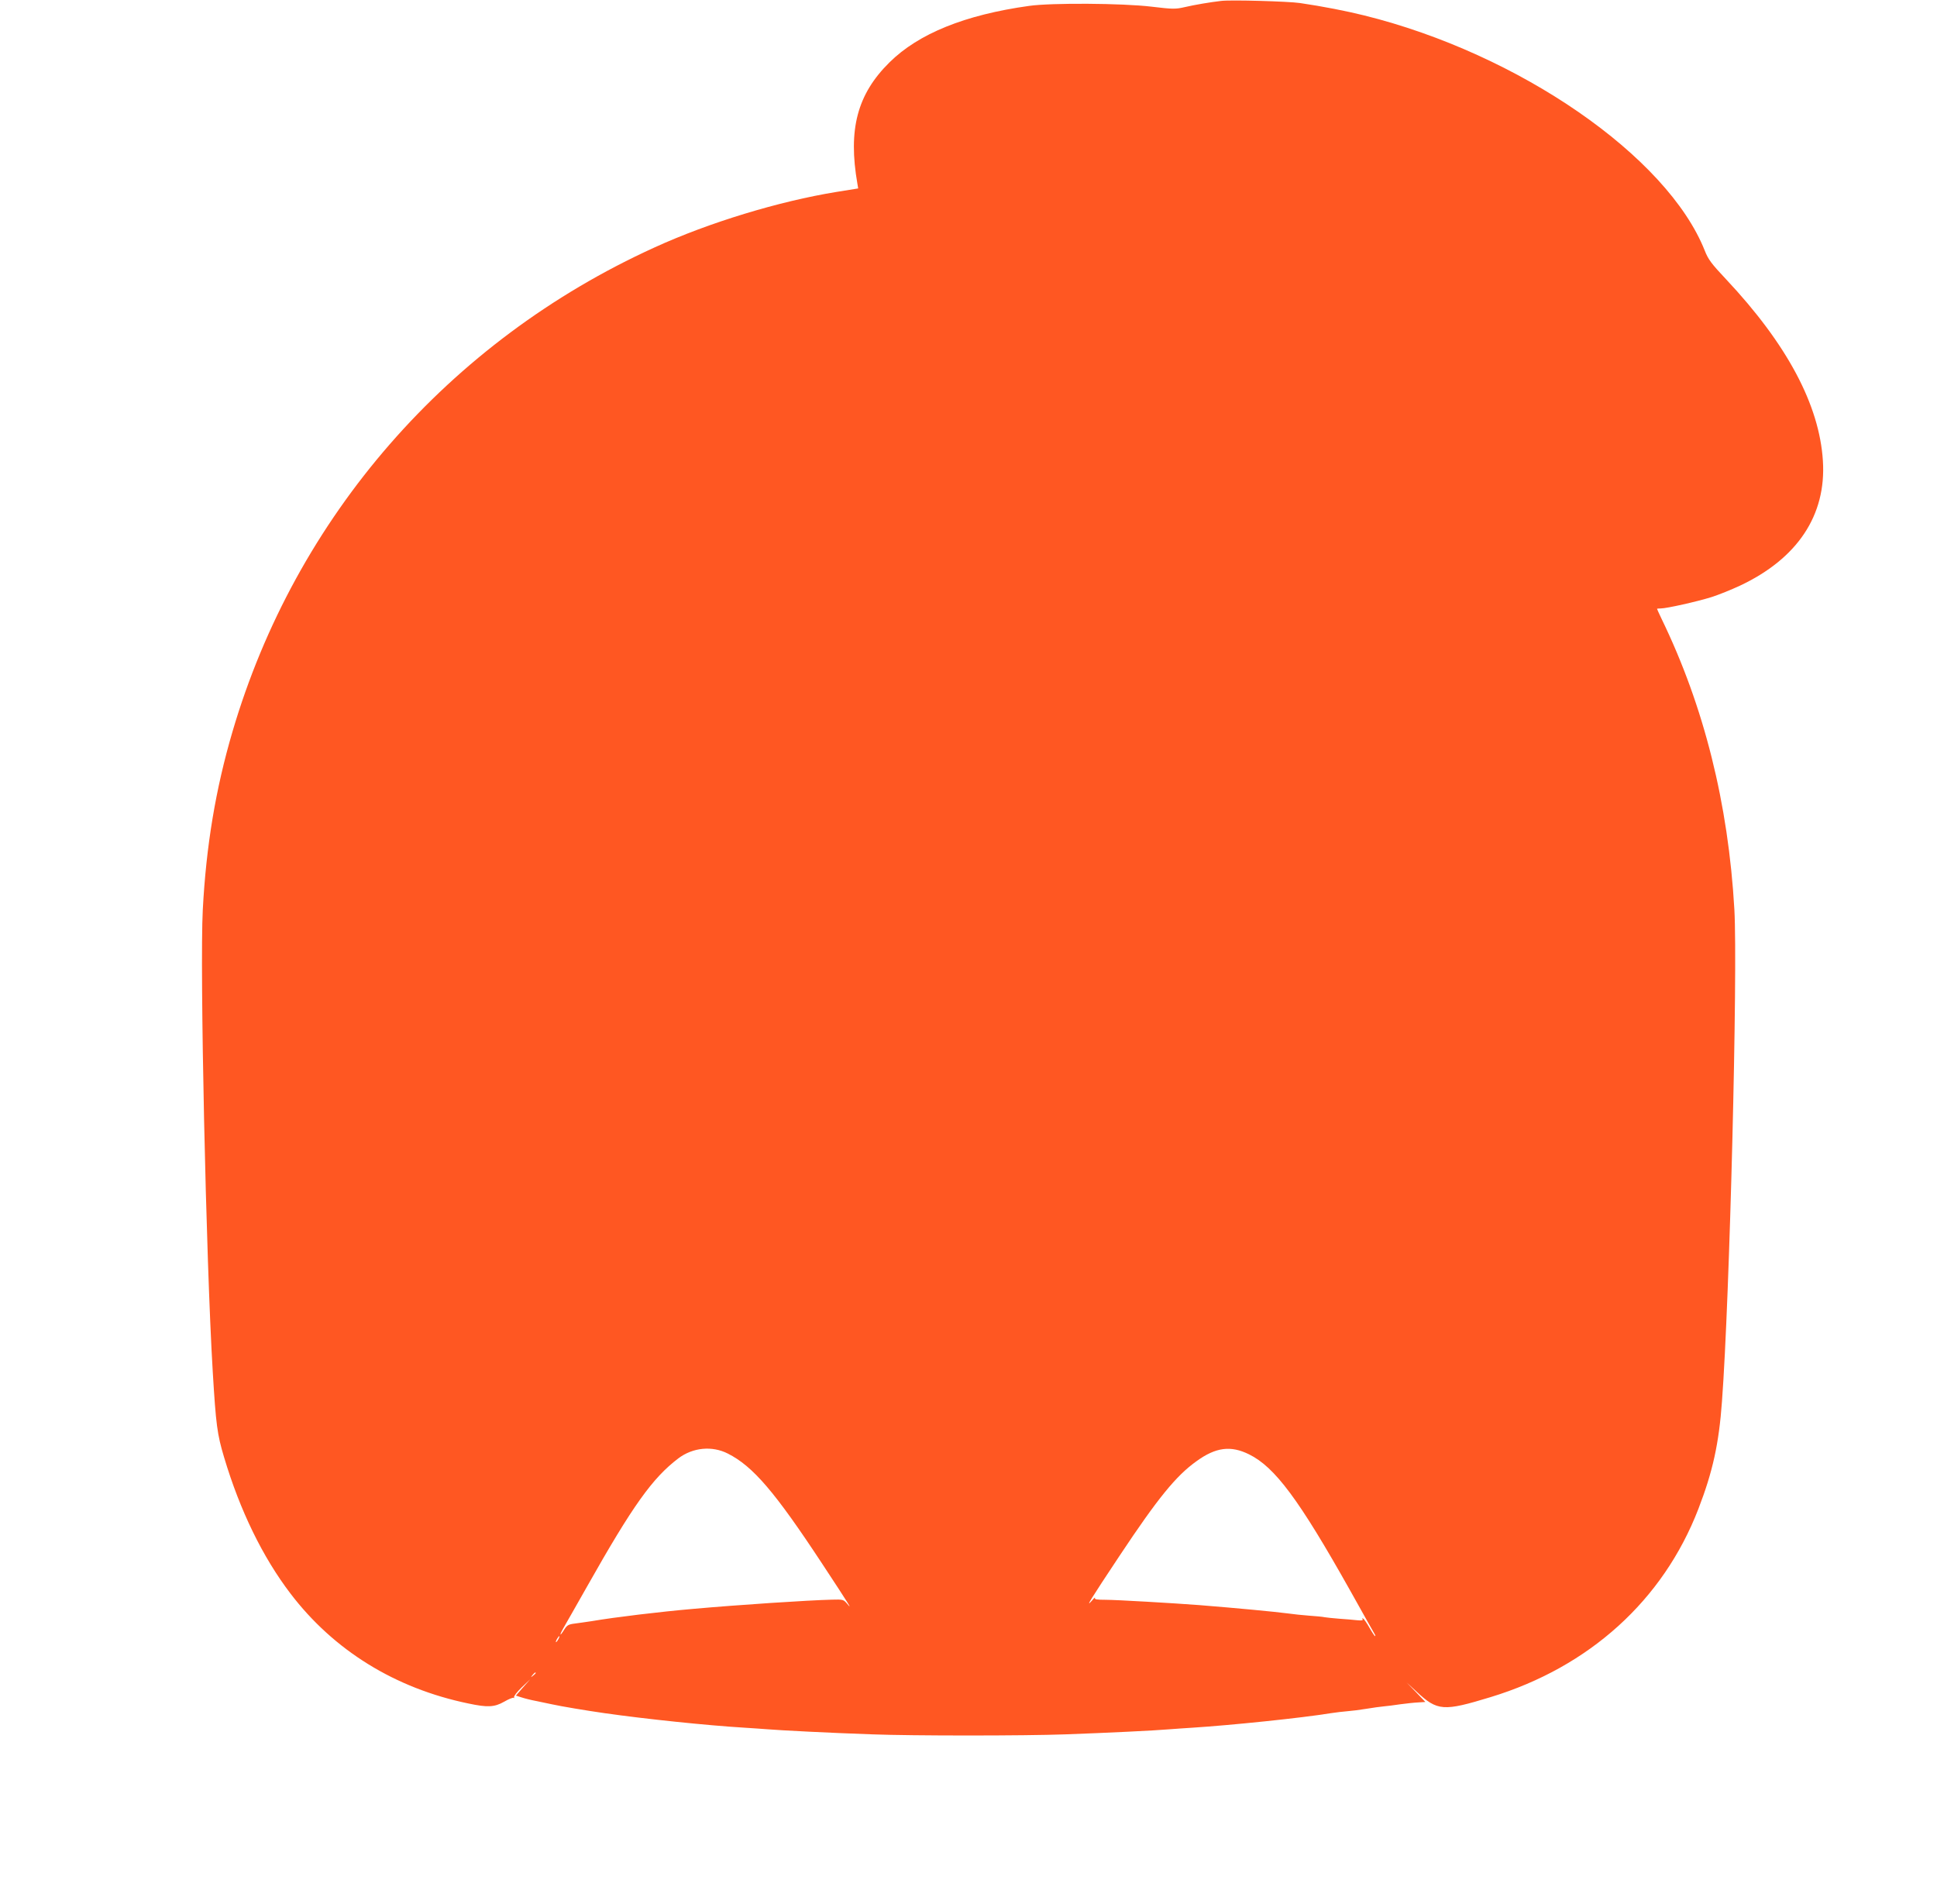 <?xml version="1.0" standalone="no"?>
<!DOCTYPE svg PUBLIC "-//W3C//DTD SVG 20010904//EN"
 "http://www.w3.org/TR/2001/REC-SVG-20010904/DTD/svg10.dtd">
<svg version="1.0" xmlns="http://www.w3.org/2000/svg"
 width="1280pt" height="1258pt" viewBox="0 0 1280 1258"
 preserveAspectRatio="xMidYMid meet">
<g transform="translate(0,1258) scale(0.1,-0.1)"
fill="#ff5722" stroke="none">
<path d="M8070 12574 c-71 -8 -177 -26 -241 -41 -61 -14 -79 -14 -220 3 -192
23 -662 26 -809 5 -423 -59 -730 -183 -922 -373 -213 -210 -275 -443 -212
-803 l5 -30 -143 -23 c-381 -62 -842 -202 -1203 -367 -1361 -619 -2372 -1779
-2789 -3200 -111 -378 -174 -755 -196 -1177 -20 -379 21 -2307 66 -3053 21
-348 29 -411 75 -564 105 -352 255 -659 438 -899 286 -376 692 -627 1176 -727
127 -27 172 -25 237 12 31 18 59 29 63 25 5 -4 5 -2 2 4 -3 6 19 35 50 65 l57
54 -48 -54 -47 -54 38 -12 c21 -7 65 -18 98 -24 33 -7 78 -16 100 -21 63 -14
231 -42 350 -59 266 -38 676 -81 925 -96 52 -3 118 -8 145 -10 100 -8 411 -24
700 -34 263 -10 1002 -10 1275 0 274 10 593 25 695 34 28 2 93 7 145 10 251
16 720 64 915 96 33 5 83 11 110 13 28 2 84 9 125 16 41 7 93 14 115 16 22 2
72 8 110 14 39 5 91 11 117 12 l47 3 -62 65 -62 64 65 -60 c139 -130 178 -132
490 -37 653 199 1140 640 1373 1243 95 246 136 432 156 710 51 676 105 2842
82 3251 -40 700 -201 1343 -480 1918 -17 36 -31 66 -31 68 0 2 11 3 25 3 38 0
239 45 335 75 47 15 131 49 187 75 381 179 572 466 549 825 -23 370 -237 771
-640 1200 -97 103 -118 131 -141 190 -248 623 -1228 1300 -2250 1553 -117 29
-274 60 -425 82 -75 11 -455 22 -520 14z m-3260 -9598 c166 -84 310 -252 624
-729 183 -278 202 -309 164 -263 -24 28 -28 29 -99 27 -162 -4 -616 -34 -919
-61 -218 -19 -511 -54 -670 -81 -36 -5 -86 -13 -112 -16 -41 -5 -51 -11 -69
-39 -30 -49 -35 -42 -6 9 13 23 84 146 156 274 302 535 432 717 603 847 96 73
224 85 328 32z m3444 -5 c171 -84 331 -300 666 -896 89 -159 164 -293 167
-297 2 -5 2 -8 -1 -8 -2 0 -19 25 -36 55 -17 30 -36 58 -42 61 -7 4 -8 2 -4
-4 5 -8 -6 -10 -36 -7 -24 3 -77 7 -118 10 -41 3 -85 8 -97 10 -12 3 -57 7
-100 10 -43 3 -107 10 -143 15 -83 11 -335 35 -585 55 -171 13 -547 35 -618
35 -59 0 -77 3 -71 13 3 6 -6 -1 -20 -18 -47 -53 -13 2 183 297 252 379 372
527 508 624 127 92 226 105 347 45z m-4564 -1221 c-6 -11 -13 -20 -16 -20 -2
0 0 9 6 20 6 11 13 20 16 20 2 0 0 -9 -6 -20z m-150 -224 c0 -2 -8 -10 -17
-17 -16 -13 -17 -12 -4 4 13 16 21 21 21 13z"/>
</g>
</svg>
